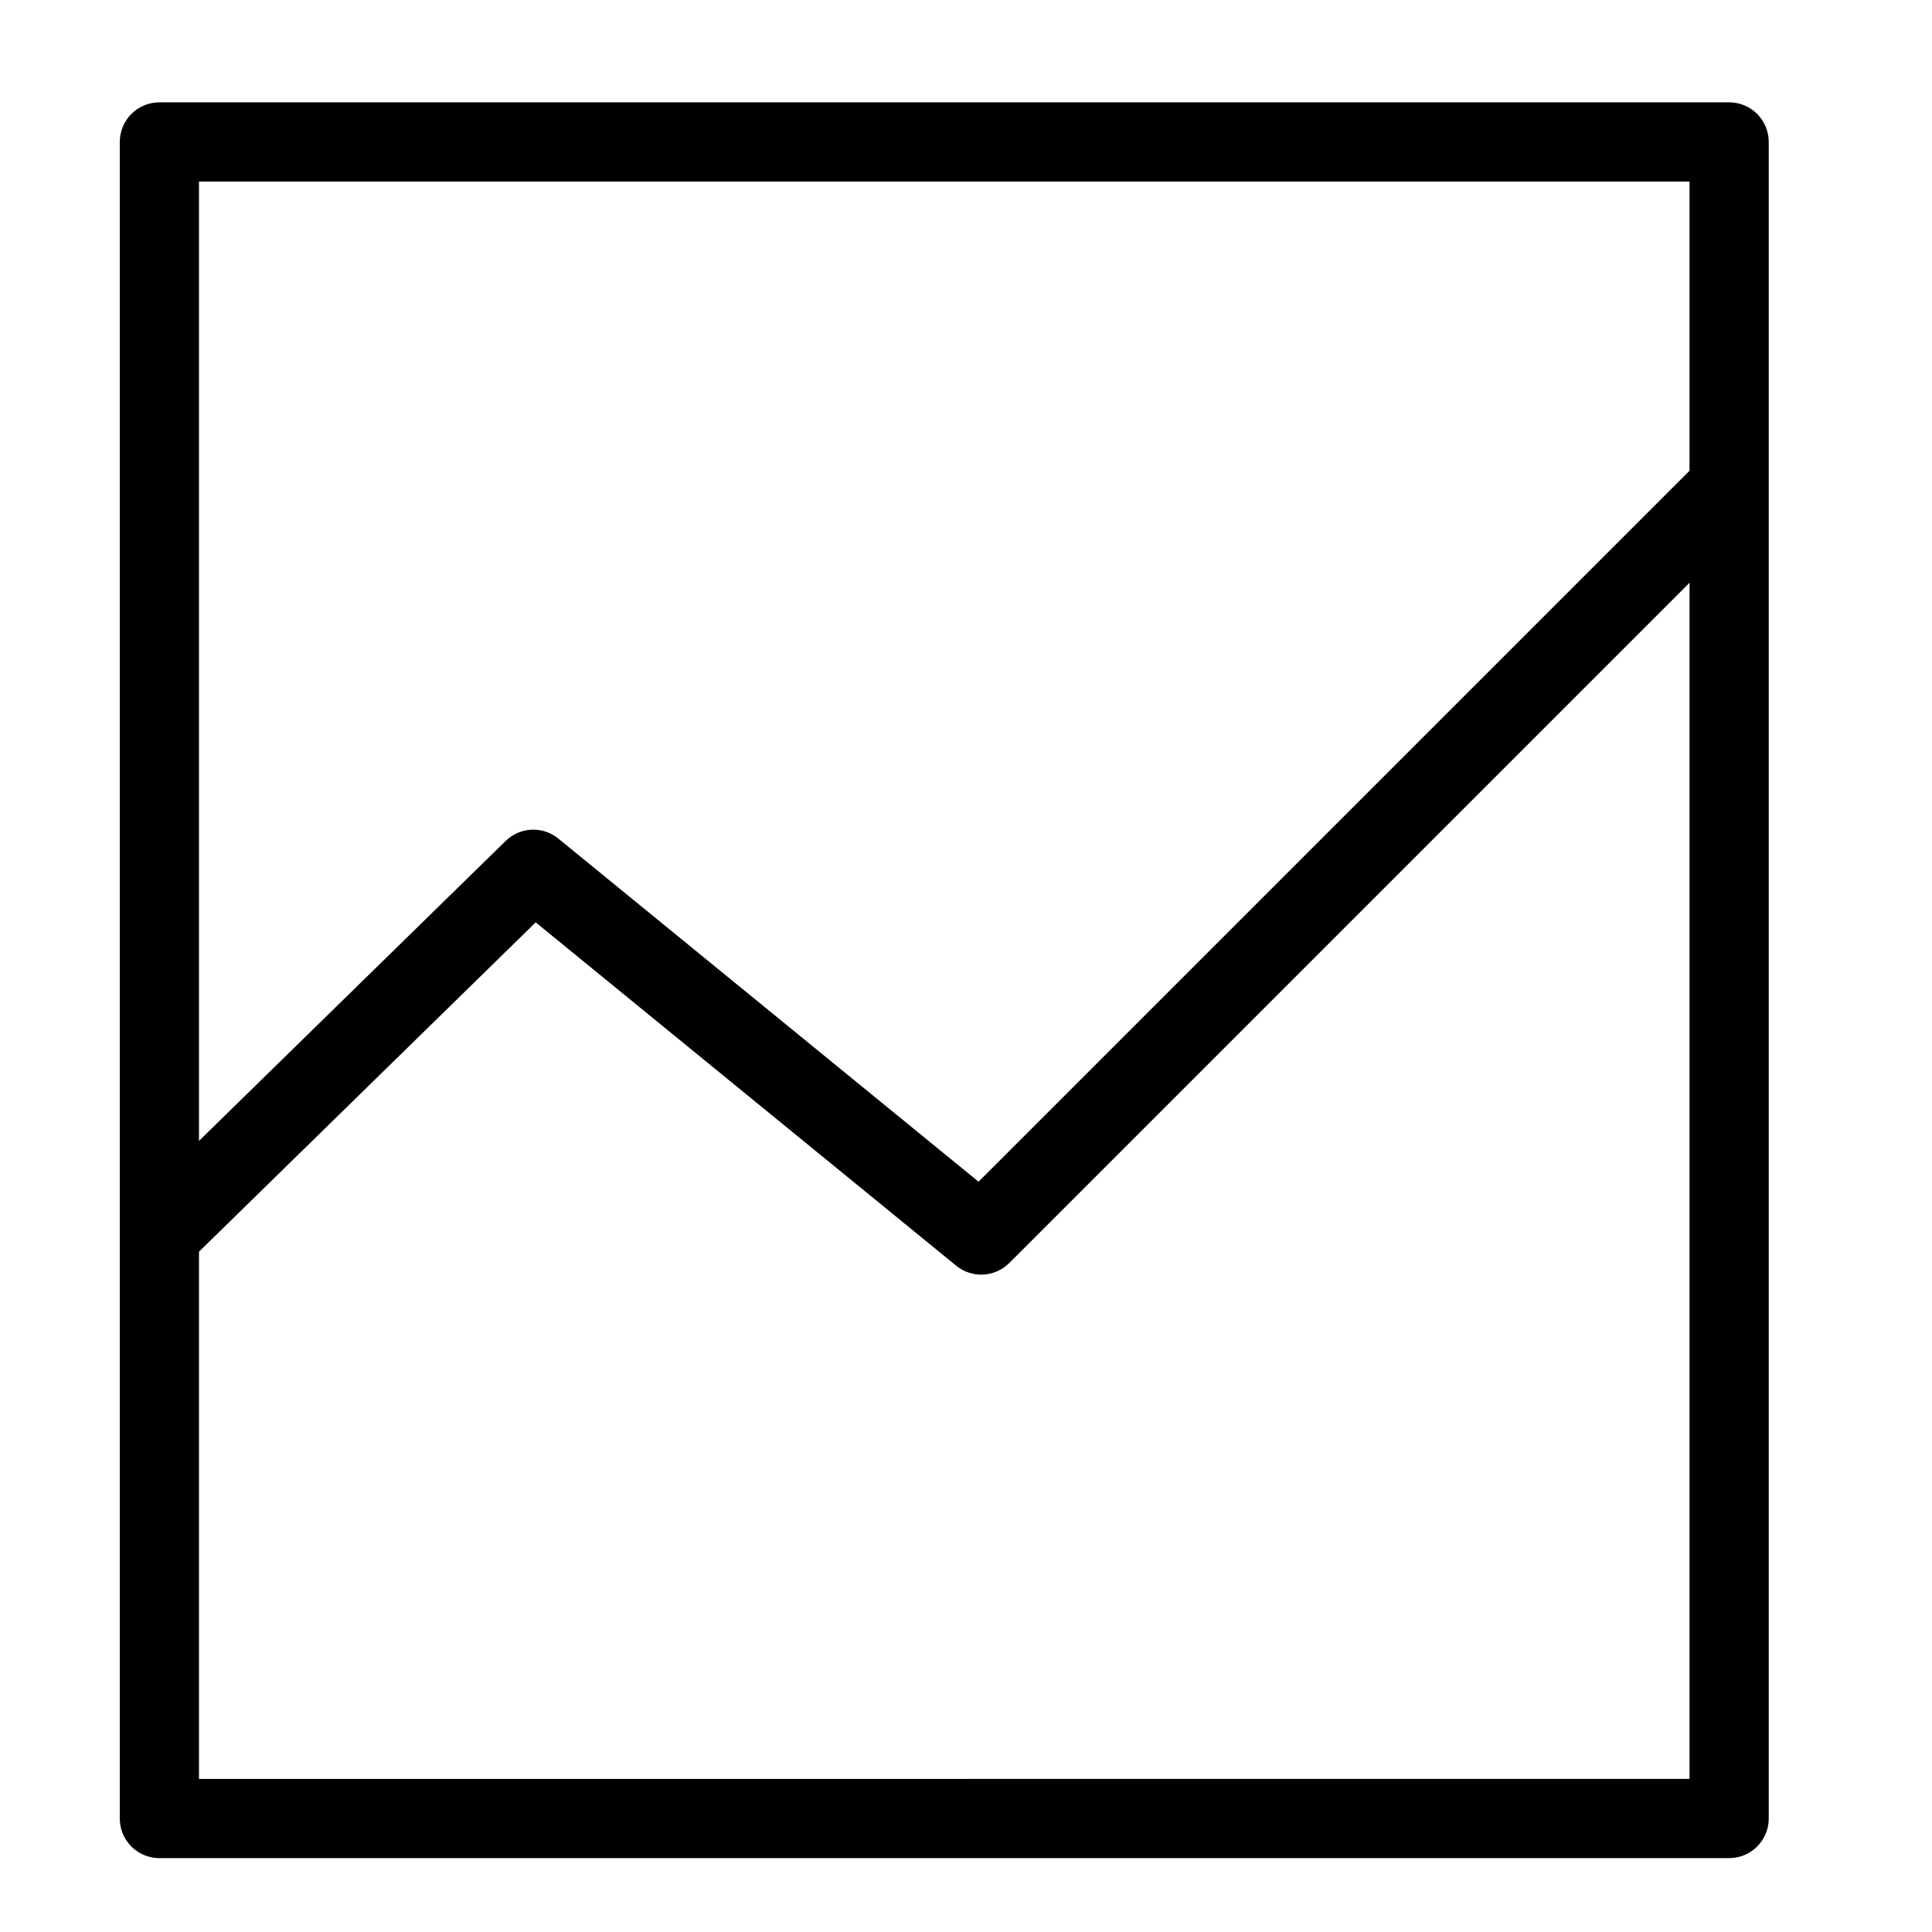 <?xml version="1.0" encoding="UTF-8"?>
<!-- Uploaded to: ICON Repo, www.svgrepo.com, Generator: ICON Repo Mixer Tools -->
<svg fill="#000000" width="800px" height="800px" version="1.1" viewBox="144 144 512 512" xmlns="http://www.w3.org/2000/svg">
 <path d="m602.24 171.12h-416c-2.781 0-5.453 1.105-7.422 3.074s-3.074 4.637-3.074 7.422v444.31c0 2.785 1.105 5.453 3.074 7.422s4.641 3.074 7.422 3.074h416c2.781 0 5.453-1.105 7.422-3.074s3.074-4.637 3.074-7.422v-444.31c0-2.785-1.105-5.453-3.074-7.422s-4.641-3.074-7.422-3.074zm-10.496 20.992v76.629l-188.42 188.42-111.35-90.918c-4.137-3.391-10.16-3.121-13.977 0.625l-81.262 79.48v-254.23zm-395.01 423.32v-139.72l89.23-87.277 111.43 90.988c4.172 3.41 10.25 3.106 14.059-0.707l180.29-180.29v317z"/>
</svg>